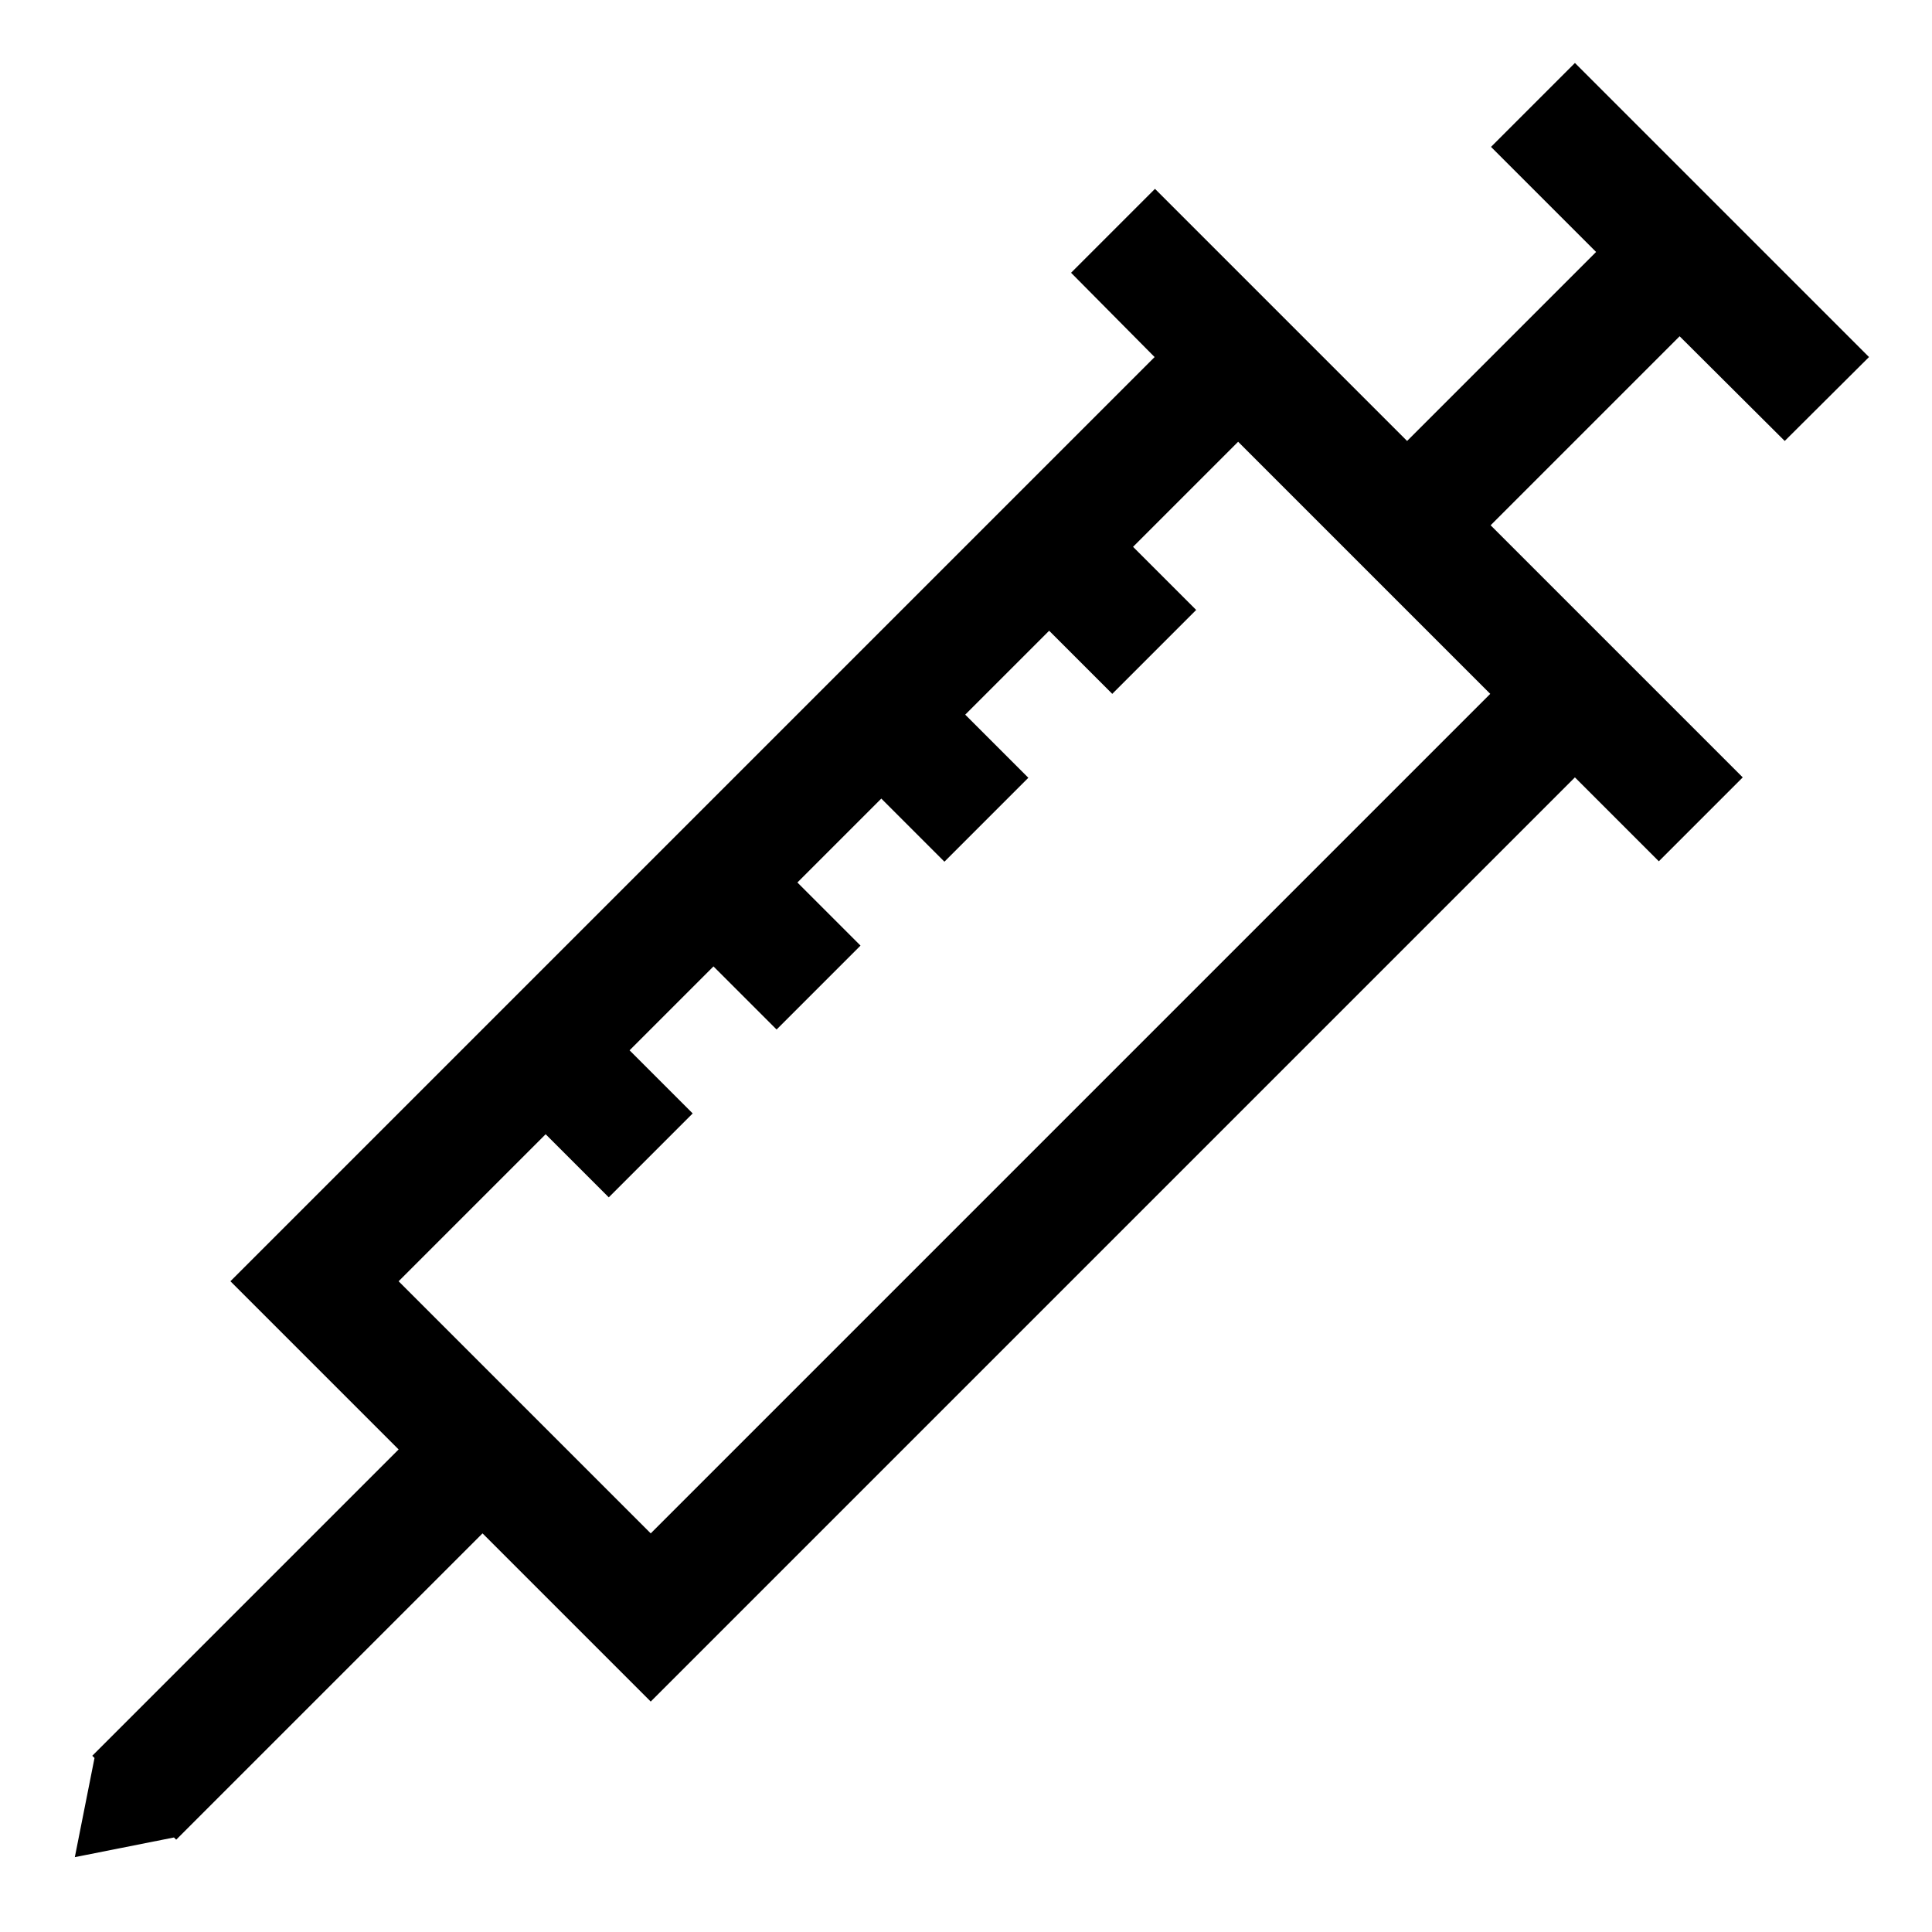 <?xml version="1.0" encoding="UTF-8"?>
<!-- Uploaded to: SVG Repo, www.svgrepo.com, Generator: SVG Repo Mixer Tools -->
<svg fill="#000000" width="800px" height="800px" version="1.1" viewBox="144 144 512 512" xmlns="http://www.w3.org/2000/svg">
 <path d="m616.97 260.86 22.336-22.238-77.934-77.934-22.238 22.238 27.848 27.848-50.086 50.086-66.812-66.812-22.238 22.238 22.137 22.336-244.92 244.92 44.574 44.574-81.18 81.18 0.59 0.59-5.215 26.277 26.273-5.215 0.59 0.59 81.18-81.18 44.574 44.574 244.92-244.92 22.238 22.238 22.238-22.238-66.812-66.812 50.086-50.086zm-300.52 289.5-66.812-66.812 38.965-38.965 16.727 16.727 22.238-22.238-16.727-16.727 22.238-22.238 16.727 16.727 22.238-22.238-16.727-16.727 22.238-22.238 16.727 16.727 22.238-22.238-16.727-16.727 22.238-22.238 16.727 16.727 22.238-22.238-16.727-16.727 27.848-27.848 66.812 66.812z"/>
</svg>